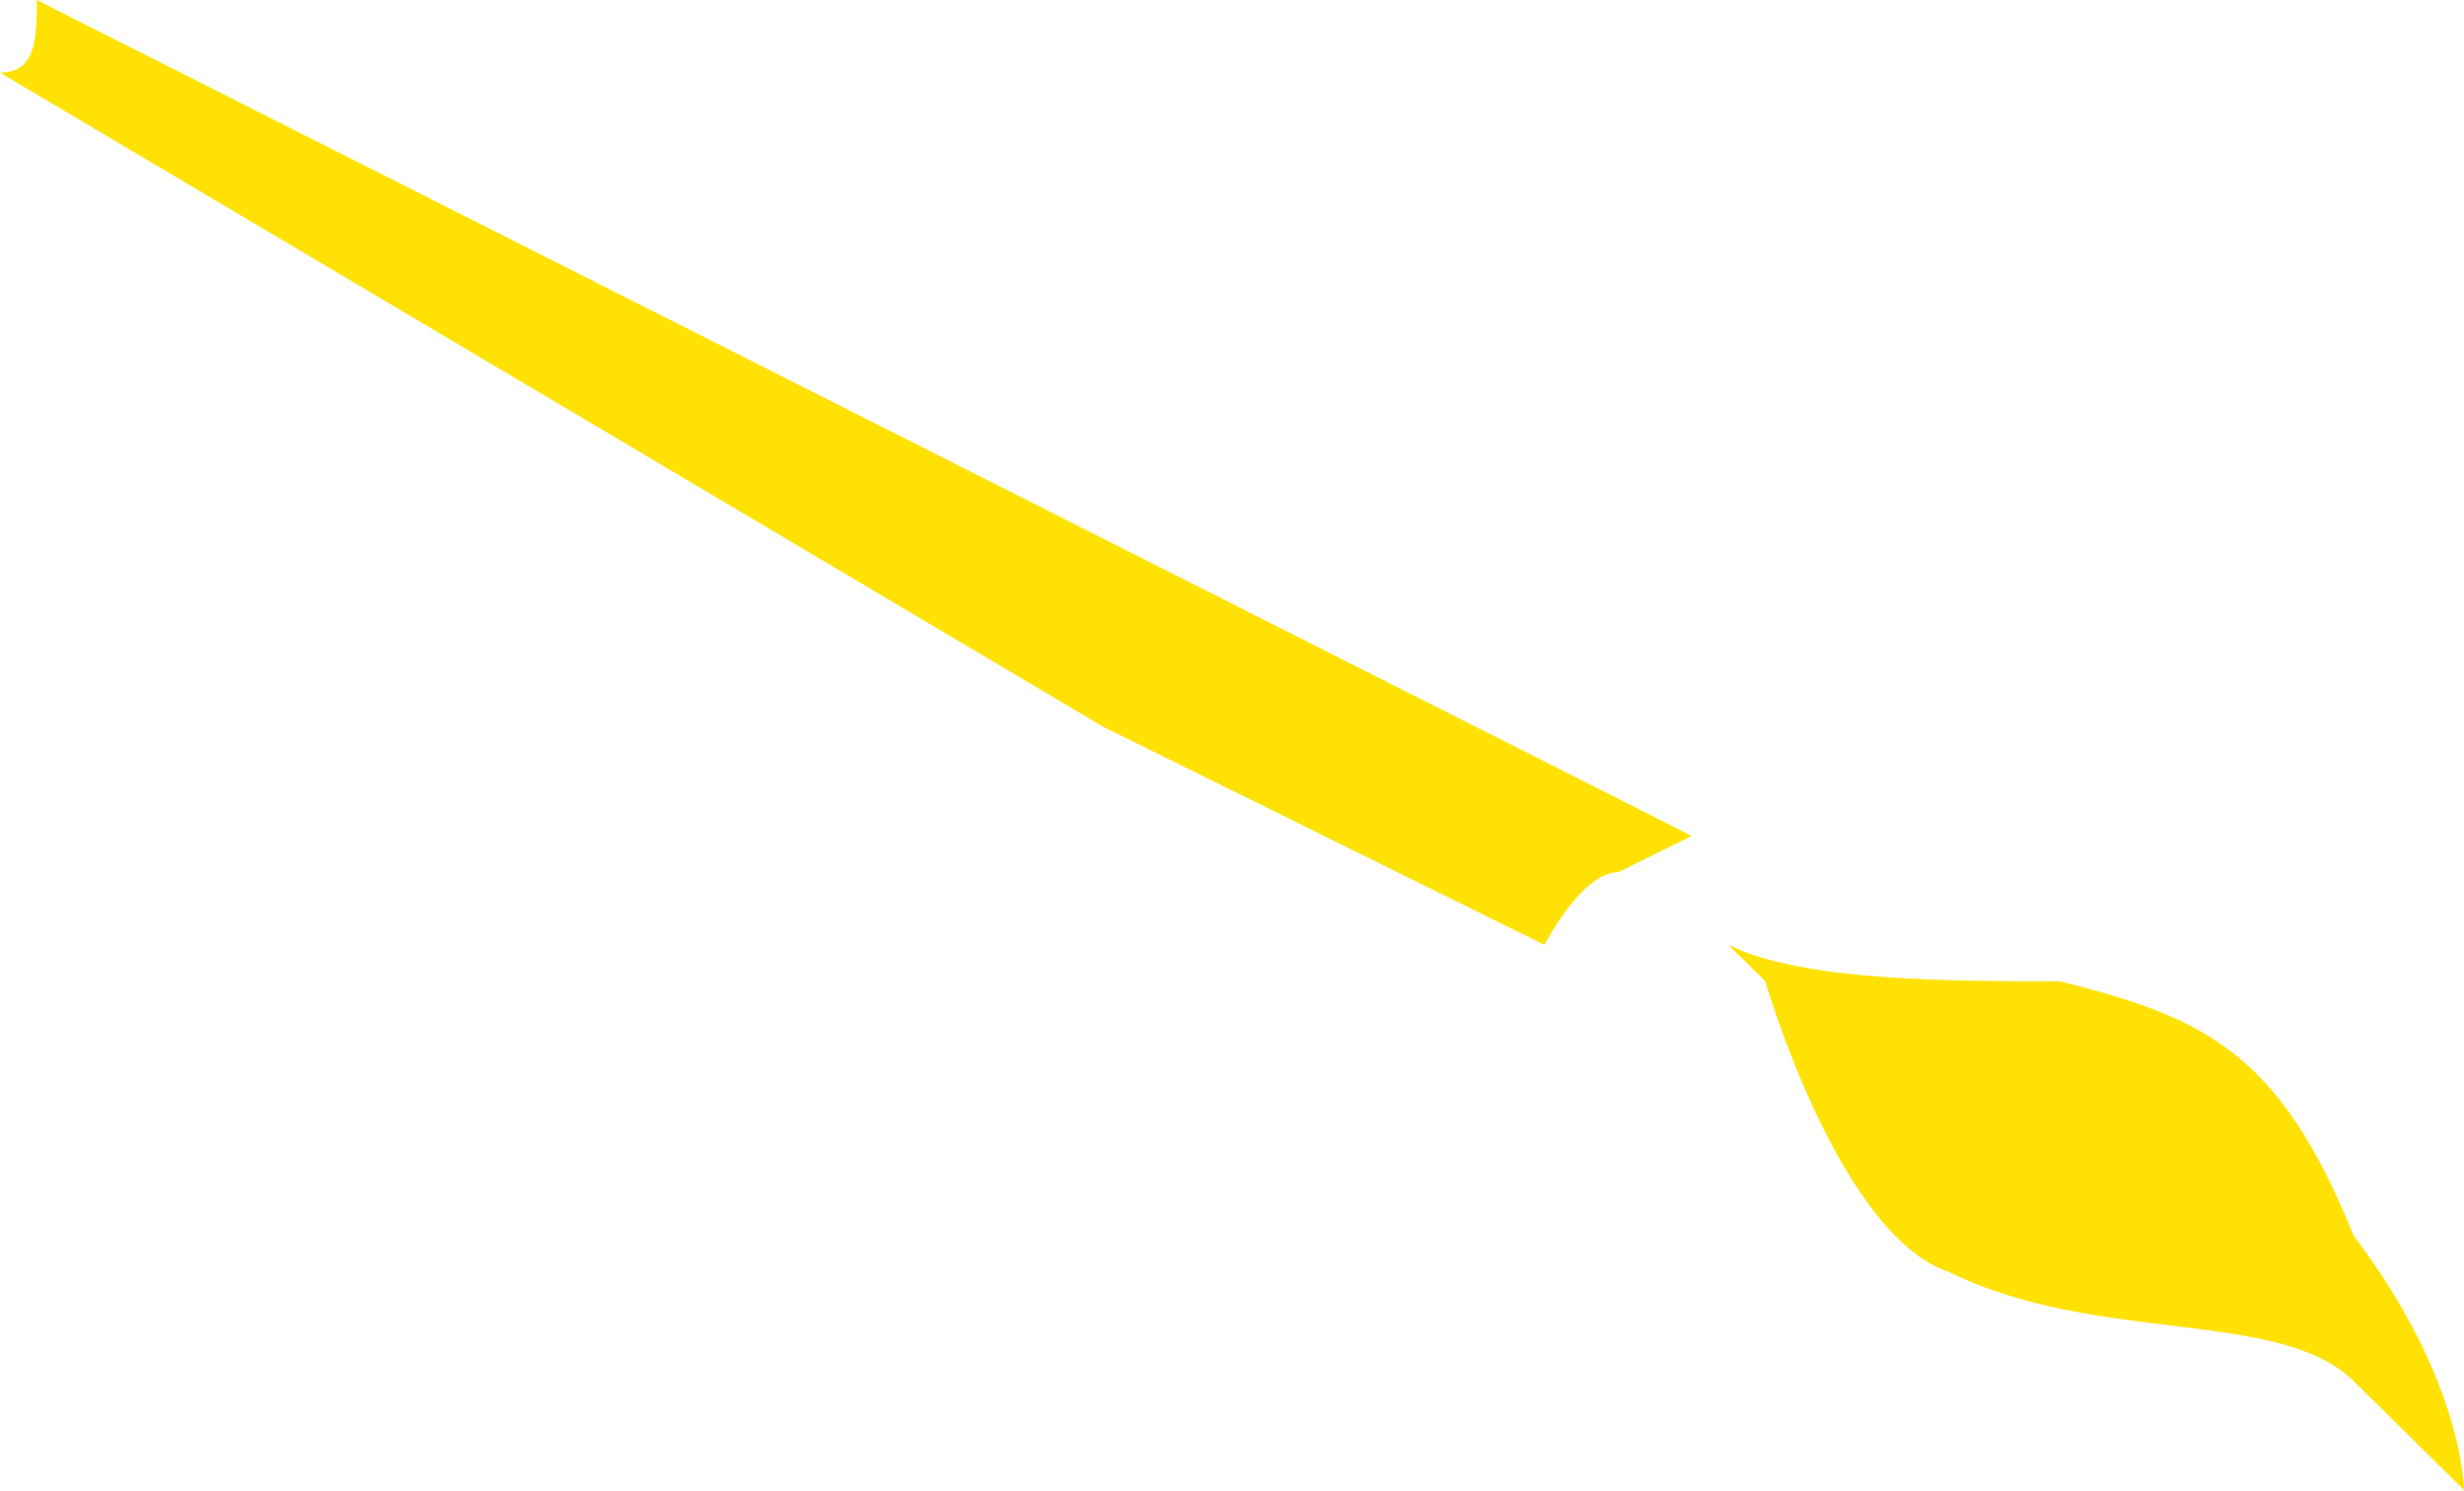 <?xml version="1.0" encoding="UTF-8"?> <svg xmlns="http://www.w3.org/2000/svg" width="38" height="23" viewBox="0 0 38 23" fill="none"><g clip-path="url(#clip0_506_215)"><path fill-rule="evenodd" clip-rule="evenodd" d="M27.224 15.135C27.224 15.135 28.358 19.059 30.06 19.62C32.328 20.741 35.164 20.18 36.298 21.302C37.433 22.423 38 22.983 38 22.983C38 22.983 38 21.302 36.298 19.059C35.164 16.256 34.03 15.696 31.761 15.135C30.06 15.135 27.791 15.135 26.657 14.575L27.224 15.135ZM0 1.121L17.015 11.211L23.821 14.575C23.821 14.575 24.388 13.454 24.955 13.454L26.09 12.893L0.567 0C0.567 0.561 0.567 1.121 0 1.121Z" fill="#FFE204"></path></g><defs><clipPath id="clip0_506_215"><rect width="38" height="23" fill="white"></rect></clipPath></defs></svg> 
